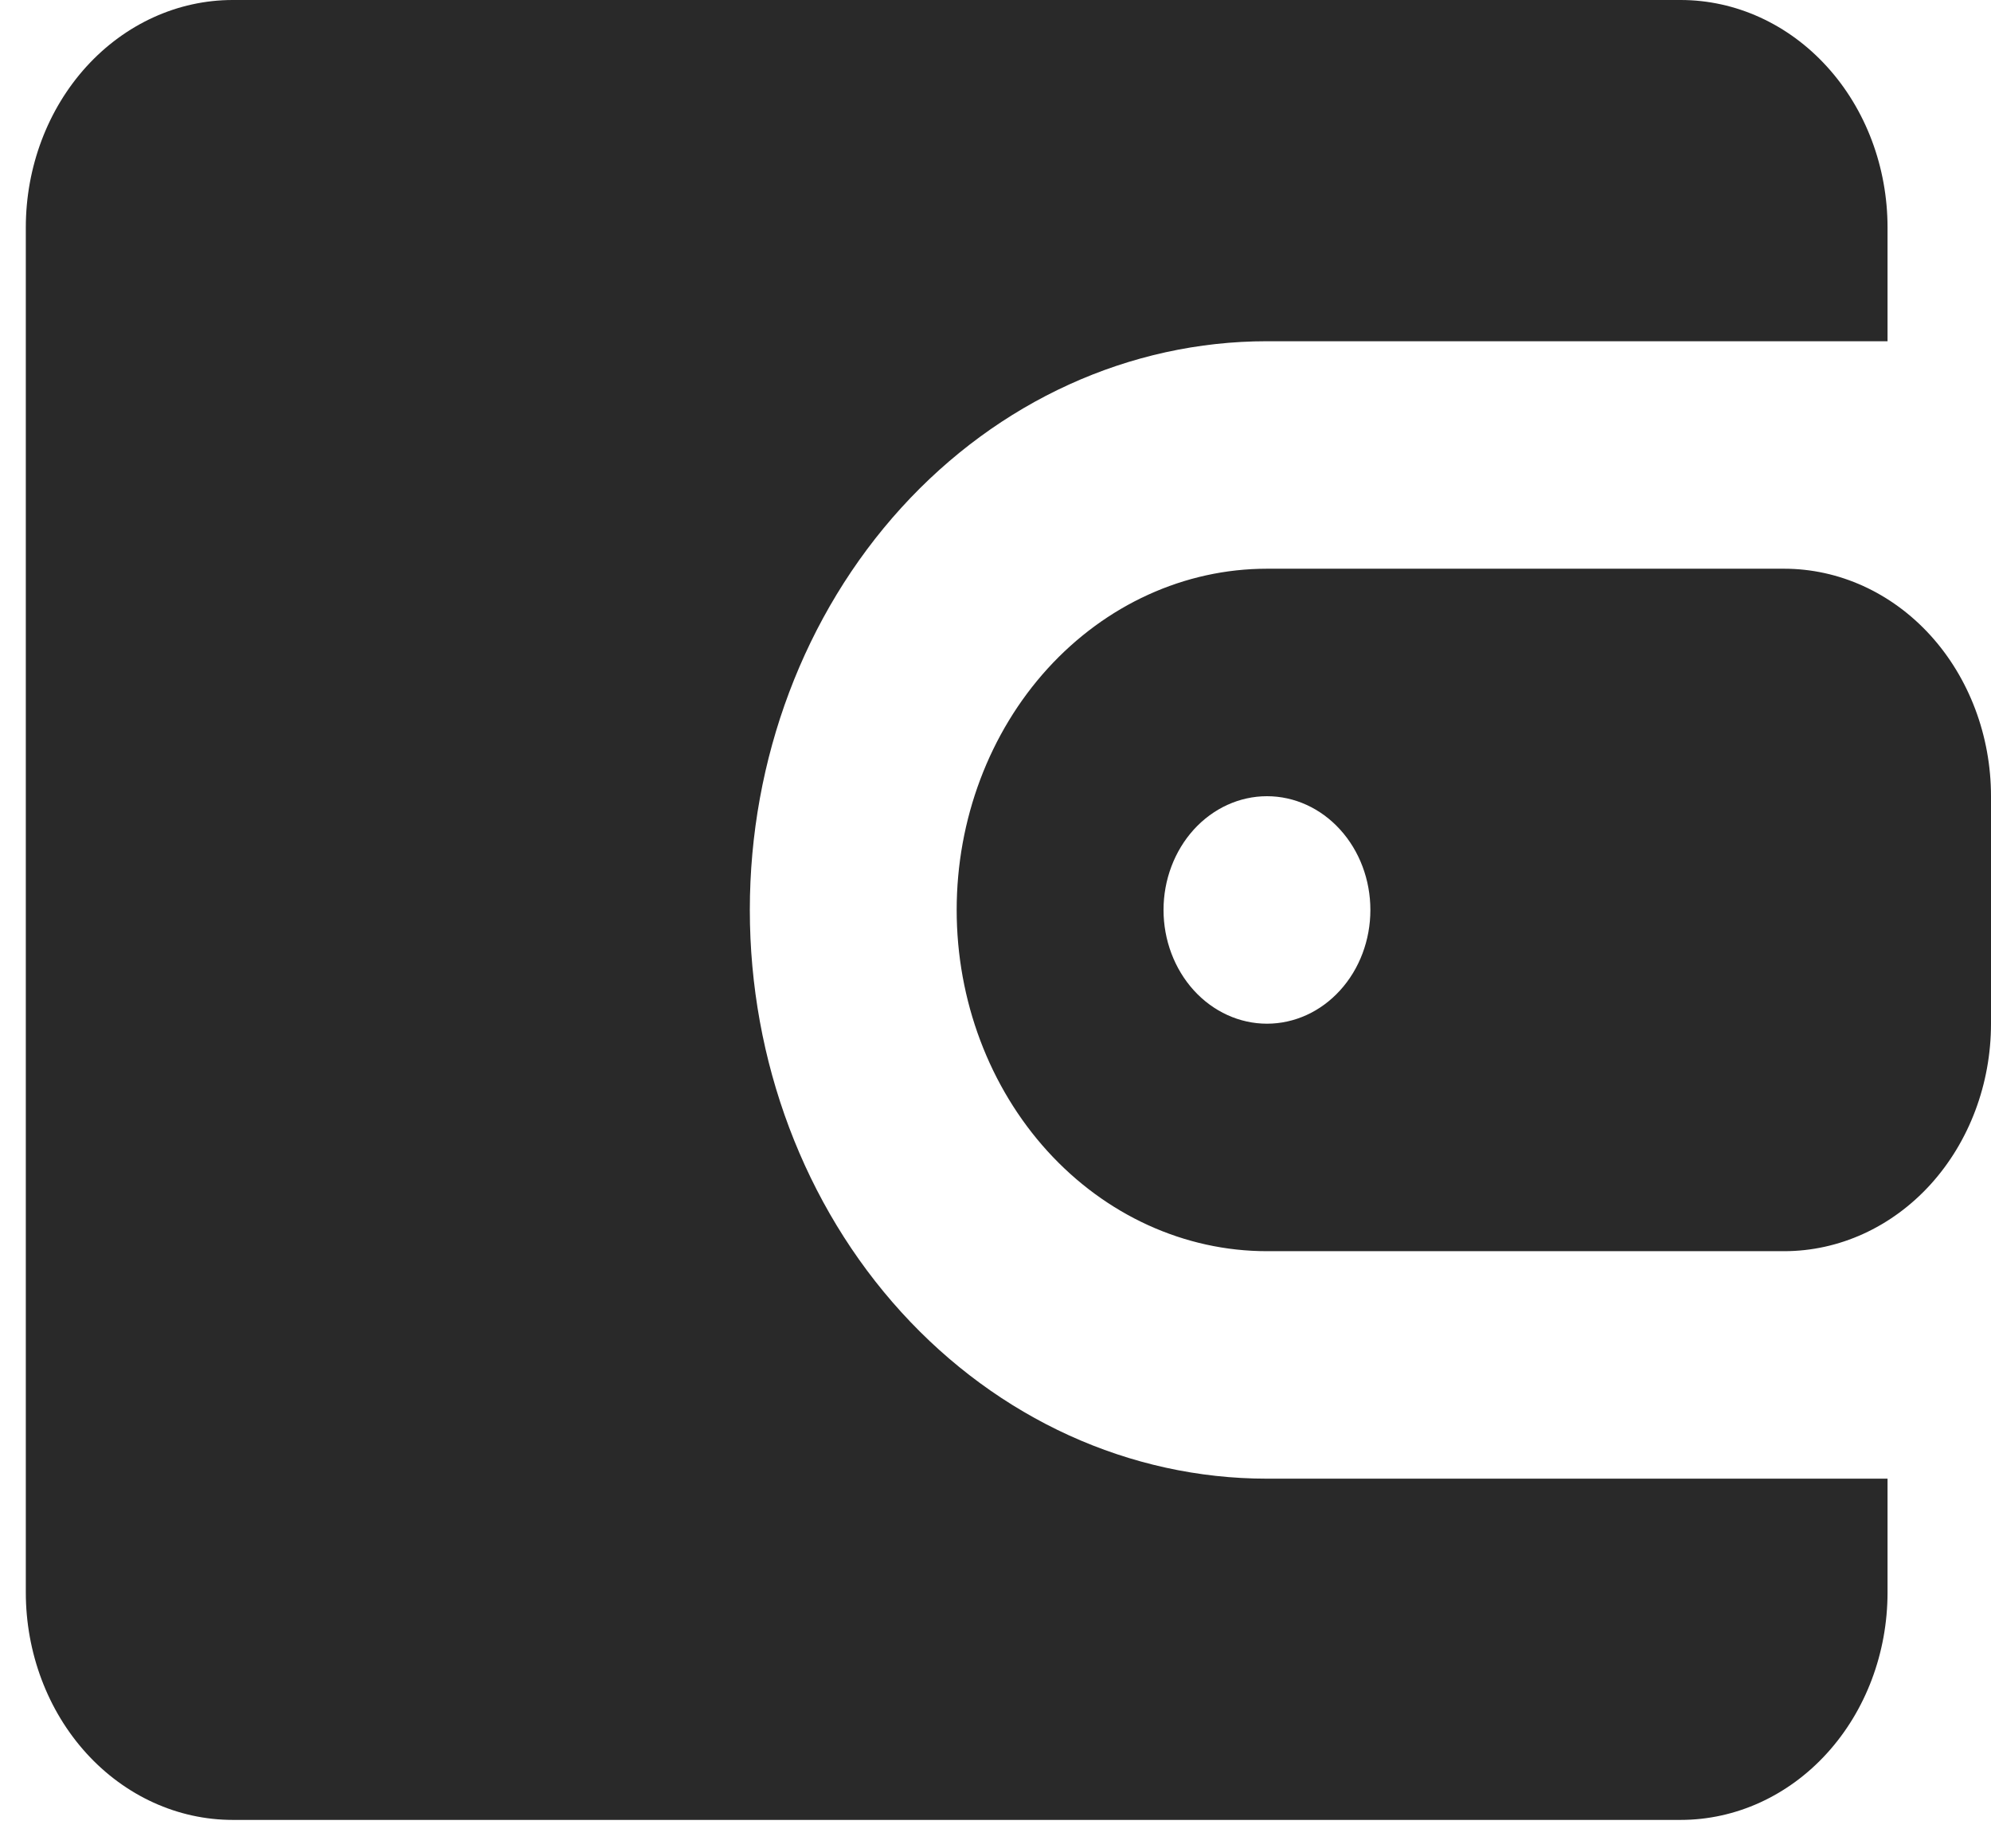 <svg width="28" height="26" viewBox="0 0 28 26" fill="none" xmlns="http://www.w3.org/2000/svg">
<path d="M23.636 0C24.407 0 25.148 0.337 25.693 0.937C26.239 1.537 26.545 2.351 26.545 3.2V4.8H17.818C15.889 4.8 14.039 5.643 12.675 7.143C11.311 8.643 10.545 10.678 10.545 12.8C10.545 14.922 11.311 16.957 12.675 18.457C14.039 19.957 15.889 20.8 17.818 20.8H26.545V22.4C26.545 23.249 26.239 24.063 25.693 24.663C25.148 25.263 24.407 25.6 23.636 25.6H3.272C2.501 25.6 1.761 25.263 1.215 24.663C0.67 24.063 0.363 23.249 0.363 22.4V3.2C0.363 2.351 0.67 1.537 1.215 0.937C1.761 0.337 2.501 0 3.272 0H23.636ZM25.091 8C25.862 8 26.602 8.337 27.148 8.937C27.693 9.537 28 10.351 28 11.2V14.4C28 15.249 27.693 16.063 27.148 16.663C26.602 17.263 25.862 17.6 25.091 17.6H17.818C16.66 17.6 15.551 17.094 14.732 16.194C13.914 15.294 13.454 14.073 13.454 12.8C13.454 11.527 13.914 10.306 14.732 9.406C15.551 8.506 16.66 8 17.818 8H25.091ZM17.818 11.2C17.432 11.2 17.062 11.369 16.789 11.669C16.517 11.969 16.363 12.376 16.363 12.8C16.363 13.224 16.517 13.631 16.789 13.931C17.062 14.231 17.432 14.4 17.818 14.4C18.204 14.4 18.574 14.231 18.846 13.931C19.119 13.631 19.272 13.224 19.272 12.8C19.272 12.376 19.119 11.969 18.846 11.669C18.574 11.369 18.204 11.2 17.818 11.2Z" fill="#292929"/>
</svg>
